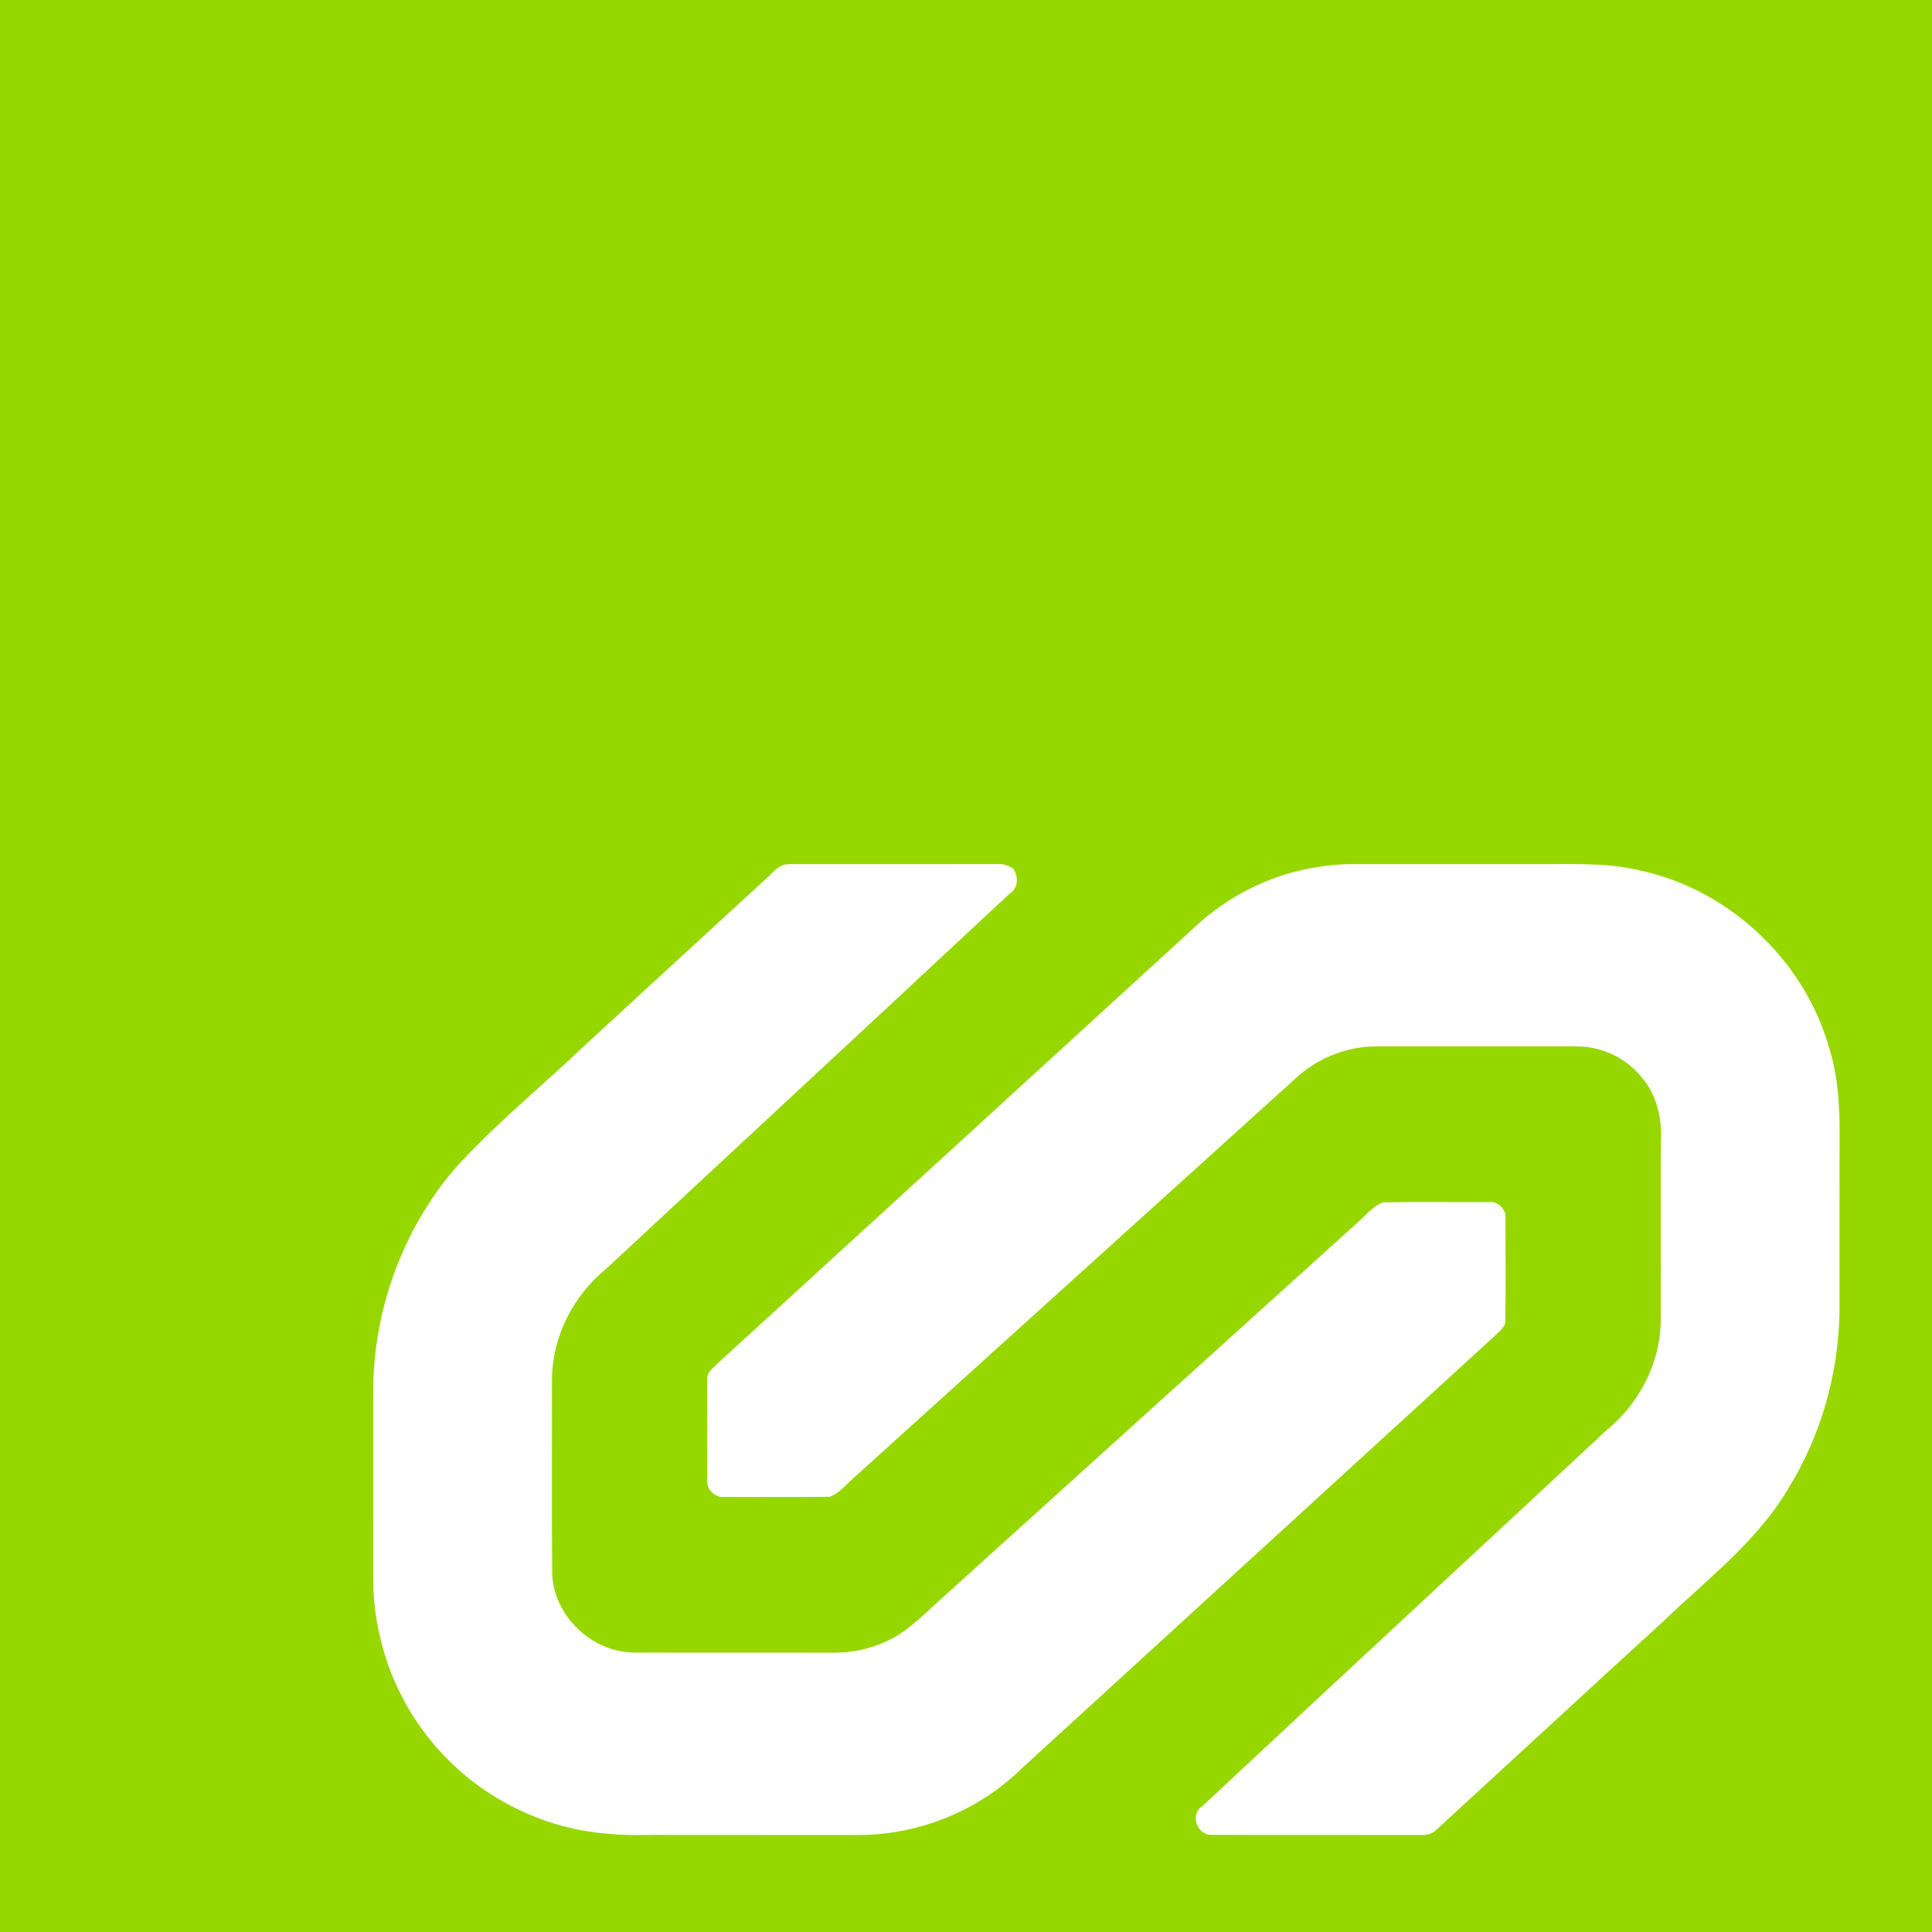 <svg width="500" height="500" version="1.1" viewBox="0 0 500 500" xmlns="http://www.w3.org/2000/svg"><path d="m0 0h500v500h-500z" fill="#97d700"/><path d="m341.04 224.39c3.051-0.49 6.139-0.791 9.237-0.753h46.149c9.124 0.094 18.352-0.546 27.326 1.488 23.173 4.689 42.91 22.919 49.492 45.612 3.738 11.394 2.684 23.503 2.815 35.292-9e-3 11.299 0.019 22.589-9e-3 33.879-0.311 15.772-4.774 31.469-13.013 44.944-8.032 13.823-20.932 23.616-32.316 34.492-19.831 18.145-39.576 36.403-59.397 54.567-0.923 0.678-1.949 1.008-3.079 0.979-18.22-0.038-36.441 0.038-54.652-0.038-3.748 0.179-5.763-5.339-2.458-7.382 34.746-32.495 69.689-64.783 104.51-97.203 8.493-6.902 14.096-17.476 14.153-28.503 0.019-15.377 0-30.753 0.019-46.121 0.395-5.989-0.998-12.298-4.991-16.911-4.115-5.075-10.603-8.06-17.128-7.928-17.26 9e-3 -34.52 9e-3 -51.77 0-7.778 0.057-15.405 3.267-21.008 8.625-37.919 34.275-75.829 68.55-113.74 102.83-2.1 1.751-3.814 4.143-6.46 5.104-9.105 0.141-18.22 0.019-27.335 0.057-2.298 0.179-4.435-1.808-4.35-4.115-0.019-8.776-0.047-17.561 9e-3 -26.347-0.122-1.977 1.733-3.098 2.938-4.341 41.629-38.098 83.305-76.149 124.93-114.24 8.503-7.326 19.011-12.326 30.122-13.992z" fill="#fff"/><path d="m198.22 227.46c1.78-1.573 3.446-3.945 6.092-3.823 17.891-9e-3 35.782 0.019 53.672-9e-3 1.507-0.217 2.862 0.395 4.162 1.073 1.469 2.053 1.488 5.066-0.81 6.525-34.736 32.429-69.614 64.718-104.41 97.09-8.512 6.912-13.983 17.524-14.077 28.55 0.038 16.93-0.094 33.87 0.066 50.81 0.678 10.744 10.188 19.765 20.923 20 17.26 0.085 34.52 0 51.77 0.047 5.348 0.066 10.697-1.234 15.414-3.748 4.906-2.693 8.776-6.836 12.919-10.518 35.64-32.166 71.205-64.407 106.85-96.573 2.335-1.921 4.218-4.633 7.128-5.706 9.058-0.198 18.136-0.047 27.213-0.075 2.42-0.377 4.774 1.798 4.482 4.266 9e-3 8.795 0.085 17.608-0.038 26.403 0.057 1.714-1.535 2.712-2.58 3.814-40.8 37.335-81.638 74.623-122.44 111.96-11.158 11.008-26.657 17.326-42.326 17.345-16.347-0.019-32.693-9e-3 -49.04-9e-3 -5.32-0.113-10.678 0.282-15.979-0.33-17.844-1.347-34.925-10.48-46.036-24.492-9.416-11.601-14.539-26.488-14.595-41.403 9e-3 -16.318-9e-3 -32.627 9e-3 -48.945 0.094-20.81 7.655-41.525 21.196-57.354 10.603-11.667 22.91-21.629 34.303-32.505 15.367-14.134 30.725-28.286 46.121-42.392z" fill="#fff"/></svg>
